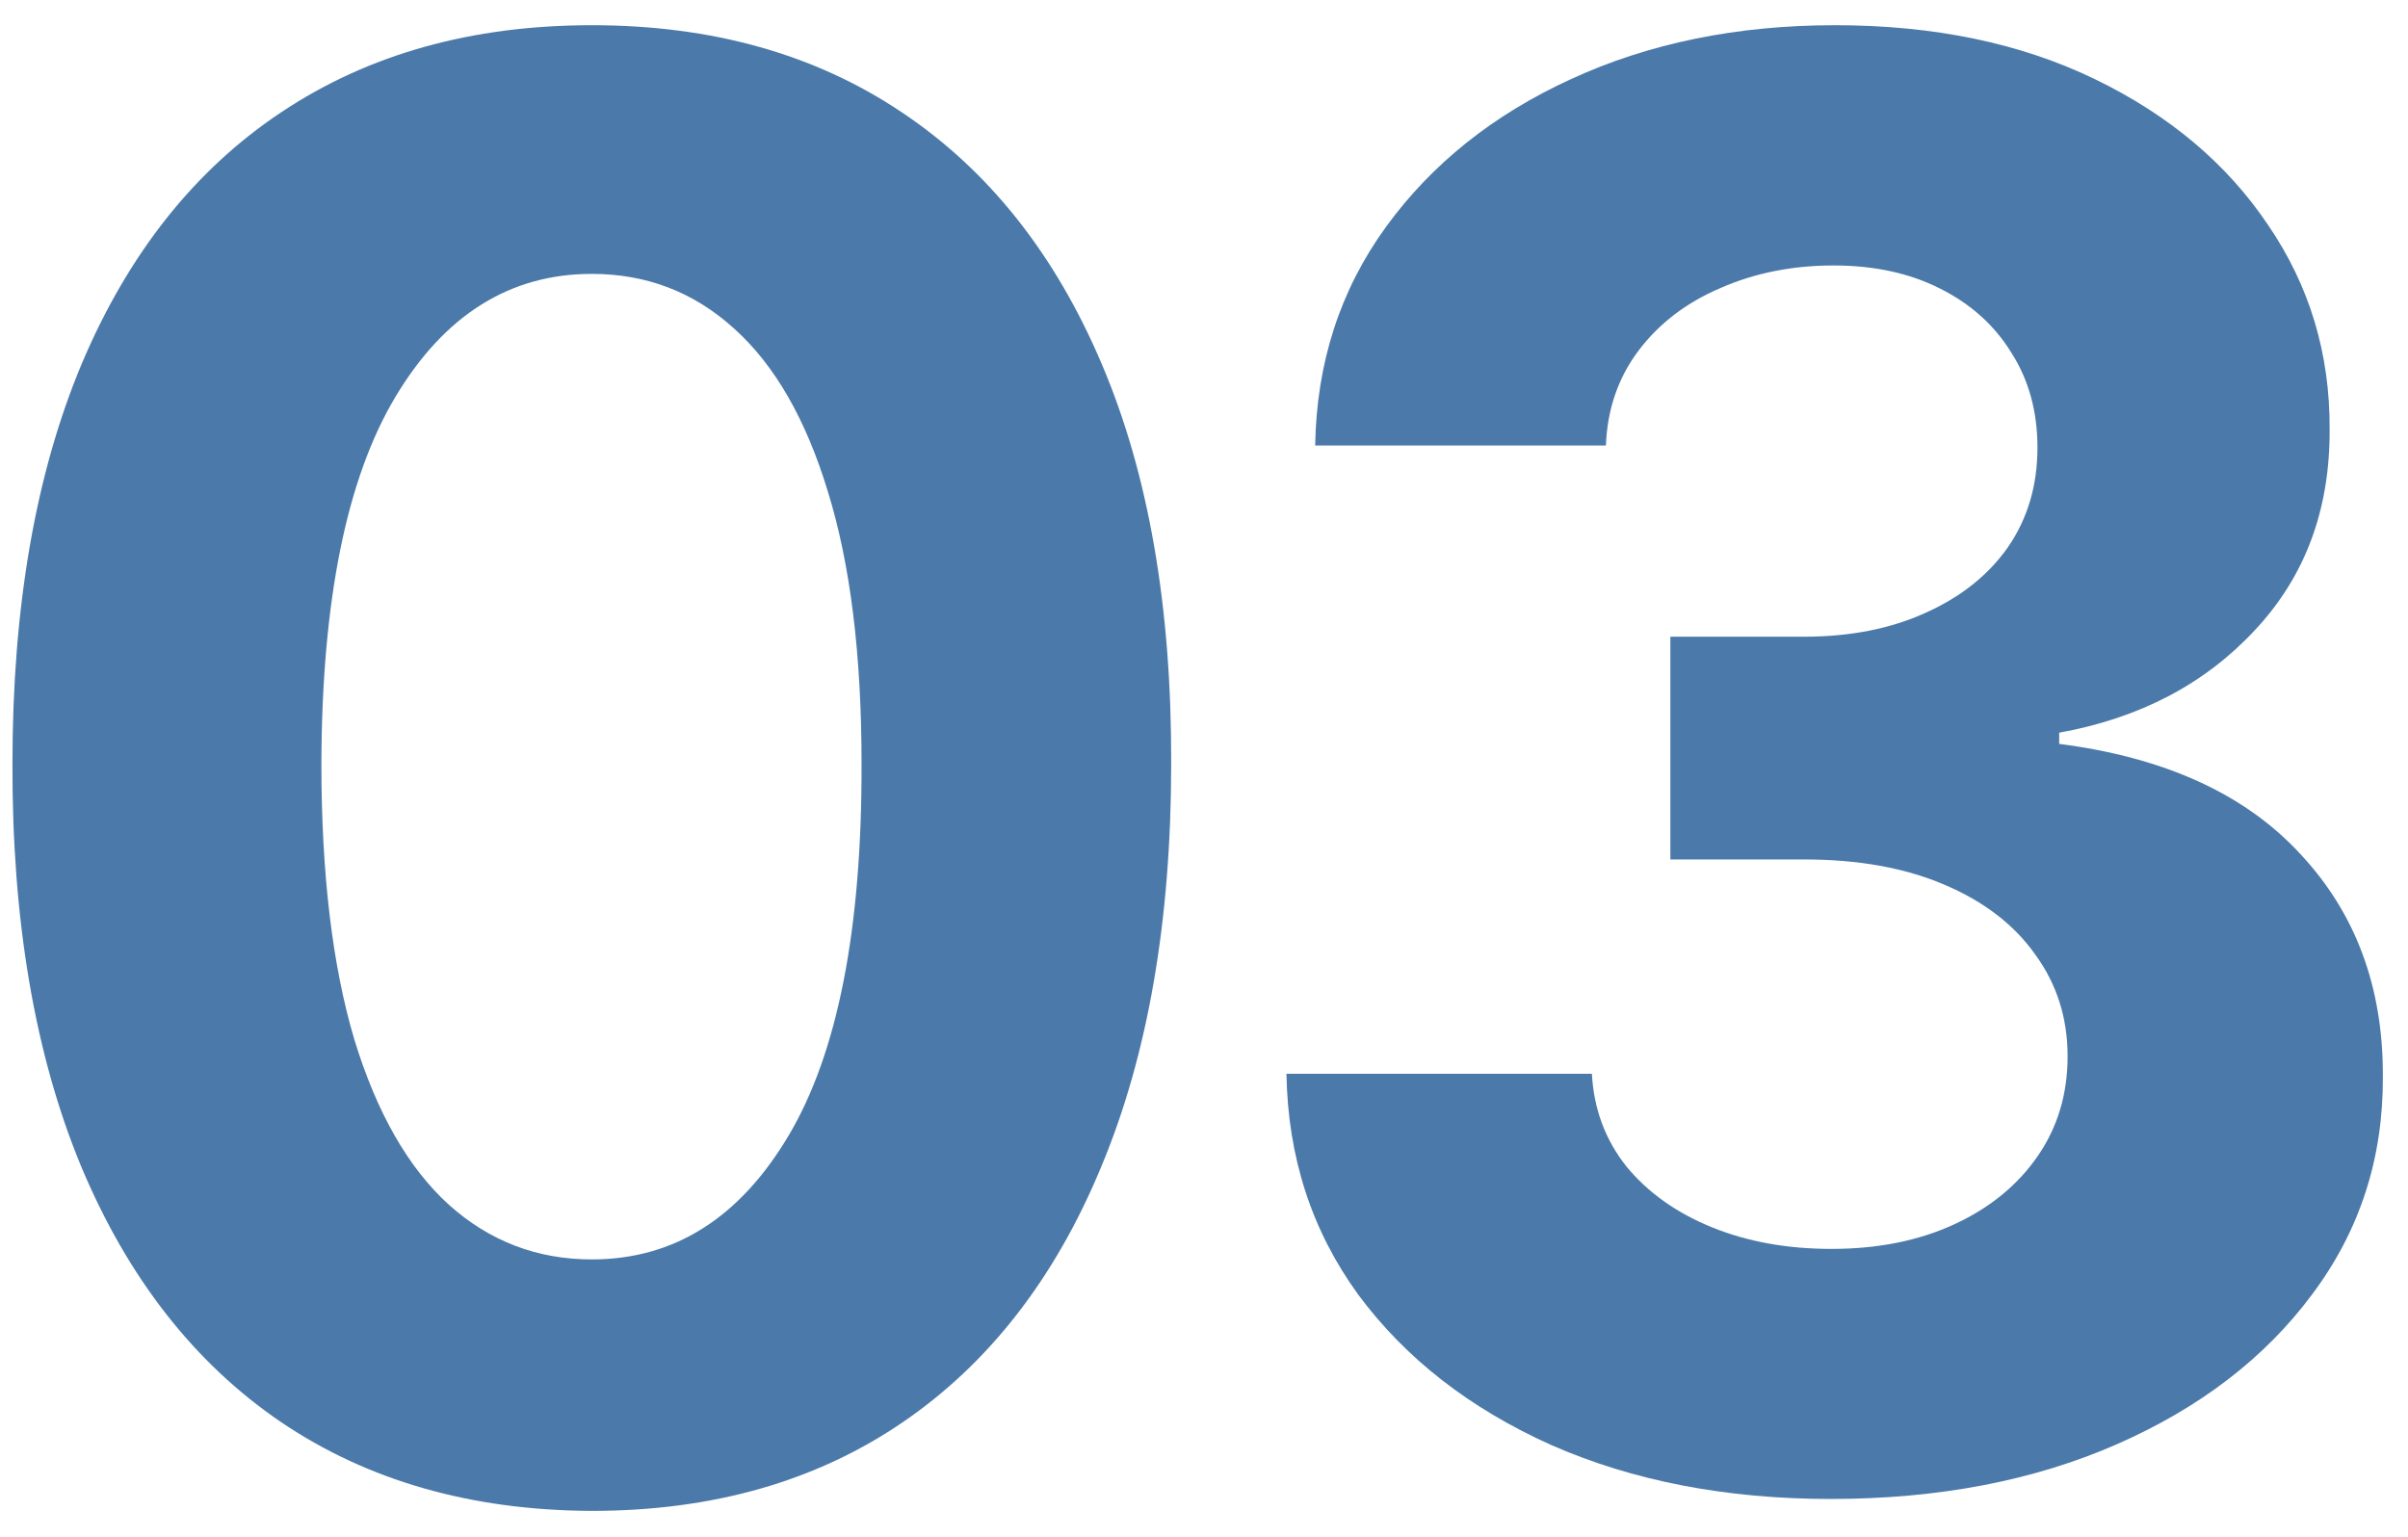 <svg width="83" height="53" viewBox="0 0 83 53" fill="none" xmlns="http://www.w3.org/2000/svg">
<path d="M20.399 52.087C16.246 52.071 12.672 51.048 9.678 49.02C6.699 46.991 4.405 44.053 2.795 40.206C1.202 36.358 0.413 31.73 0.429 26.321C0.429 20.928 1.226 16.332 2.82 12.533C4.429 8.733 6.723 5.844 9.702 3.864C12.696 1.867 16.262 0.869 20.399 0.869C24.536 0.869 28.094 1.867 31.072 3.864C34.067 5.86 36.369 8.758 37.979 12.557C39.589 16.34 40.385 20.928 40.369 26.321C40.369 31.746 39.564 36.383 37.955 40.23C36.361 44.078 34.075 47.016 31.097 49.044C28.118 51.072 24.552 52.087 20.399 52.087ZM20.399 43.418C23.233 43.418 25.494 41.993 27.185 39.143C28.875 36.294 29.712 32.02 29.696 26.321C29.696 22.57 29.31 19.447 28.537 16.952C27.78 14.456 26.702 12.581 25.301 11.325C23.917 10.069 22.283 9.442 20.399 9.442C17.582 9.442 15.328 10.85 13.638 13.668C11.947 16.485 11.094 20.703 11.078 26.321C11.078 30.12 11.456 33.292 12.213 35.835C12.986 38.363 14.072 40.262 15.473 41.534C16.874 42.79 18.516 43.418 20.399 43.418Z" fill="#4B7AAA"/>
<path d="M63.105 51.676C59.499 51.676 56.287 51.056 53.47 49.817C50.669 48.561 48.455 46.839 46.829 44.649C45.219 42.444 44.39 39.9 44.342 37.018H54.87C54.935 38.226 55.329 39.288 56.054 40.206C56.794 41.107 57.776 41.808 59 42.307C60.223 42.806 61.599 43.055 63.129 43.055C64.723 43.055 66.131 42.774 67.355 42.21C68.578 41.647 69.536 40.866 70.228 39.868C70.921 38.87 71.267 37.719 71.267 36.415C71.267 35.095 70.896 33.928 70.156 32.913C69.431 31.883 68.385 31.078 67.017 30.498C65.664 29.919 64.055 29.629 62.187 29.629H57.575V21.95H62.187C63.765 21.95 65.157 21.677 66.365 21.129C67.588 20.582 68.538 19.825 69.214 18.859C69.89 17.877 70.228 16.734 70.228 15.43C70.228 14.191 69.93 13.104 69.335 12.17C68.755 11.221 67.934 10.48 66.872 9.949C65.825 9.418 64.602 9.152 63.201 9.152C61.785 9.152 60.489 9.41 59.313 9.925C58.138 10.424 57.197 11.14 56.488 12.074C55.78 13.008 55.402 14.102 55.353 15.358H45.332C45.38 12.508 46.193 9.997 47.771 7.824C49.349 5.651 51.474 3.952 54.146 2.729C56.834 1.489 59.869 0.869 63.25 0.869C66.662 0.869 69.649 1.489 72.208 2.729C74.768 3.968 76.756 5.642 78.173 7.751C79.606 9.844 80.314 12.194 80.298 14.803C80.314 17.571 79.453 19.882 77.714 21.733C75.992 23.584 73.746 24.759 70.977 25.259V25.645C74.615 26.112 77.384 27.375 79.284 29.436C81.199 31.48 82.149 34.04 82.133 37.115C82.149 39.932 81.336 42.436 79.694 44.625C78.068 46.814 75.823 48.537 72.957 49.793C70.091 51.048 66.807 51.676 63.105 51.676Z" fill="#4B7AAA"/>
</svg>
